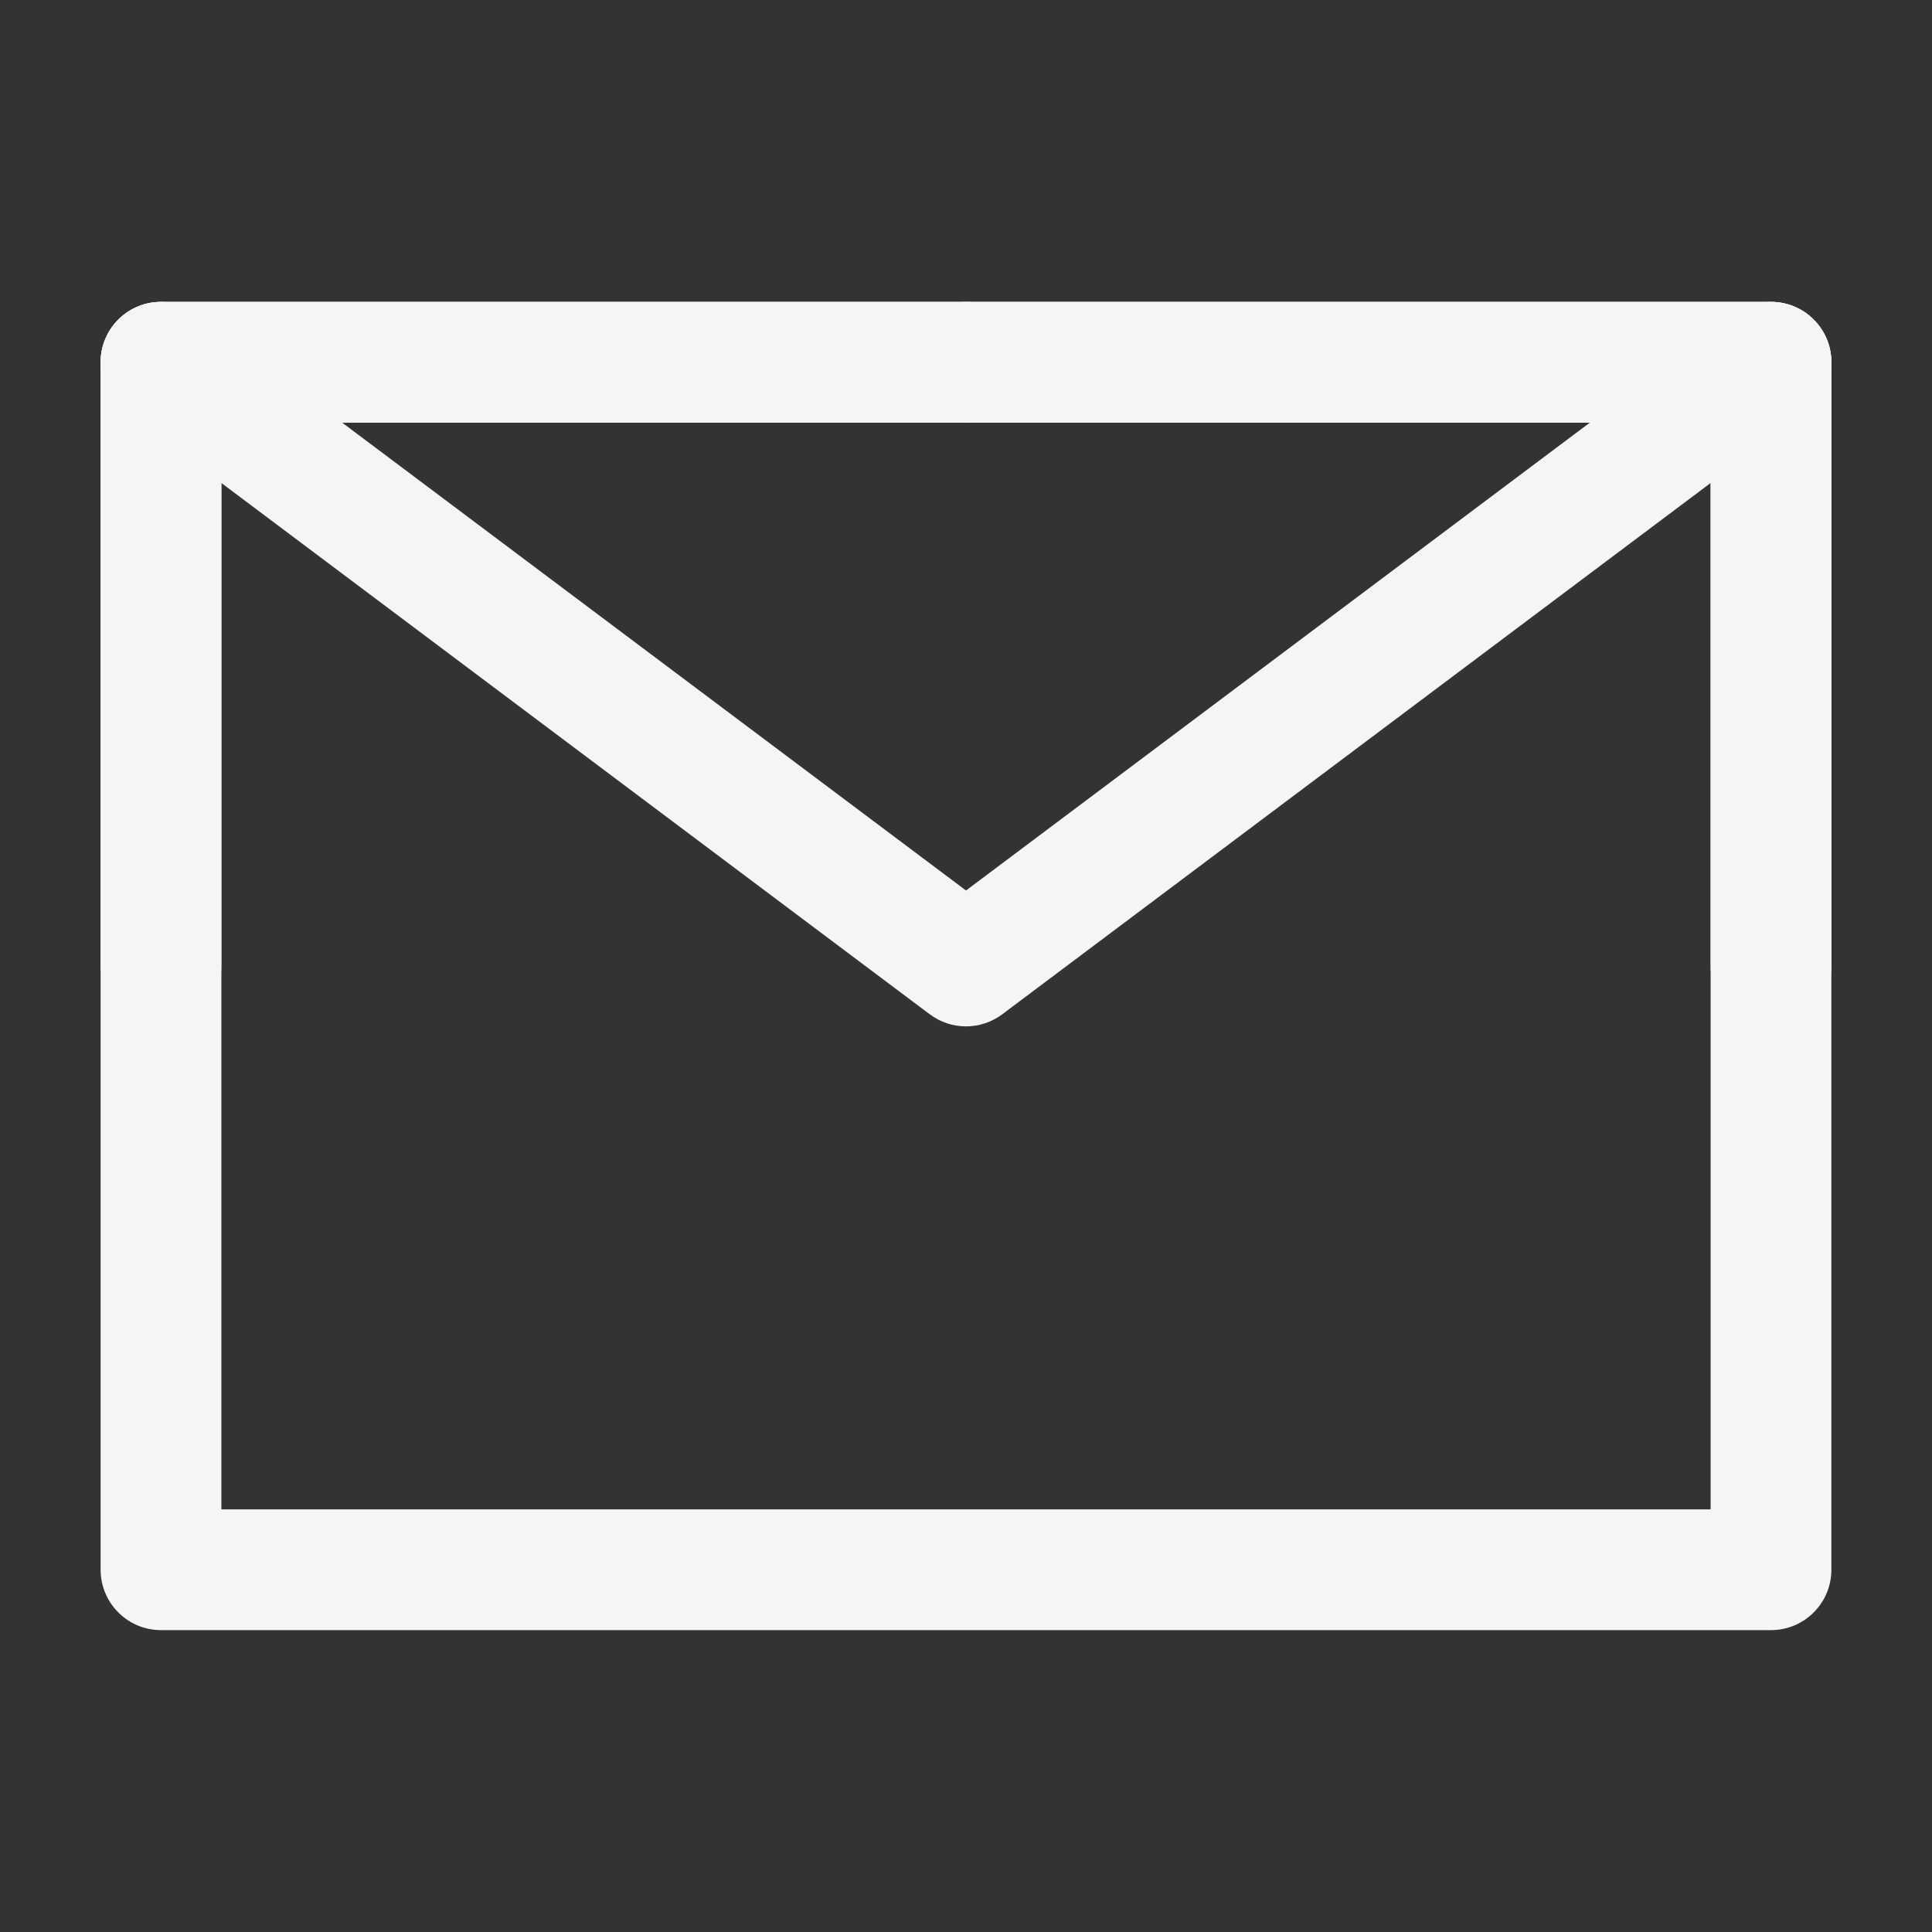 <svg width="24" height="24" viewBox="0 0 24 24" fill="none" xmlns="http://www.w3.org/2000/svg">
<rect x="0" y="0" width="24" height="24" fill="#333333" stroke="none"/>
<path fill-rule="evenodd" clip-rule="evenodd" d="M1.25 4.5C1.25 4.086 1.586 3.75 2 3.75H22C22.414 3.75 22.75 4.086 22.75 4.5V19.5C22.75 19.914 22.414 20.25 22 20.25H2C1.586 20.25 1.25 19.914 1.25 19.5V4.5ZM2.75 5.25V18.75H21.25V5.25H2.75Z" fill="#F5F5F5"/>
<path fill-rule="evenodd" clip-rule="evenodd" d="M1.4 4.05C1.649 3.719 2.119 3.652 2.45 3.9L12 11.062L21.55 3.9C21.881 3.652 22.352 3.719 22.6 4.05C22.849 4.381 22.781 4.852 22.45 5.1L12.45 12.6C12.183 12.8 11.817 12.8 11.55 12.6L1.55 5.1C1.219 4.852 1.152 4.381 1.4 4.05Z" fill="#F5F5F5"/>
<path fill-rule="evenodd" clip-rule="evenodd" d="M1.25 4.5C1.25 4.086 1.586 3.75 2 3.75H12C12.414 3.75 12.75 4.086 12.75 4.5C12.75 4.914 12.414 5.25 12 5.25H2.75V12C2.75 12.414 2.414 12.75 2 12.75C1.586 12.75 1.25 12.414 1.25 12V4.5Z" fill="#F5F5F5"/>
<path fill-rule="evenodd" clip-rule="evenodd" d="M11.25 4.5C11.25 4.086 11.586 3.75 12 3.75H22C22.414 3.75 22.75 4.086 22.75 4.5V12C22.75 12.414 22.414 12.75 22 12.75C21.586 12.75 21.25 12.414 21.25 12V5.25H12C11.586 5.25 11.25 4.914 11.25 4.5Z" fill="#F5F5F5"/>
</svg>
